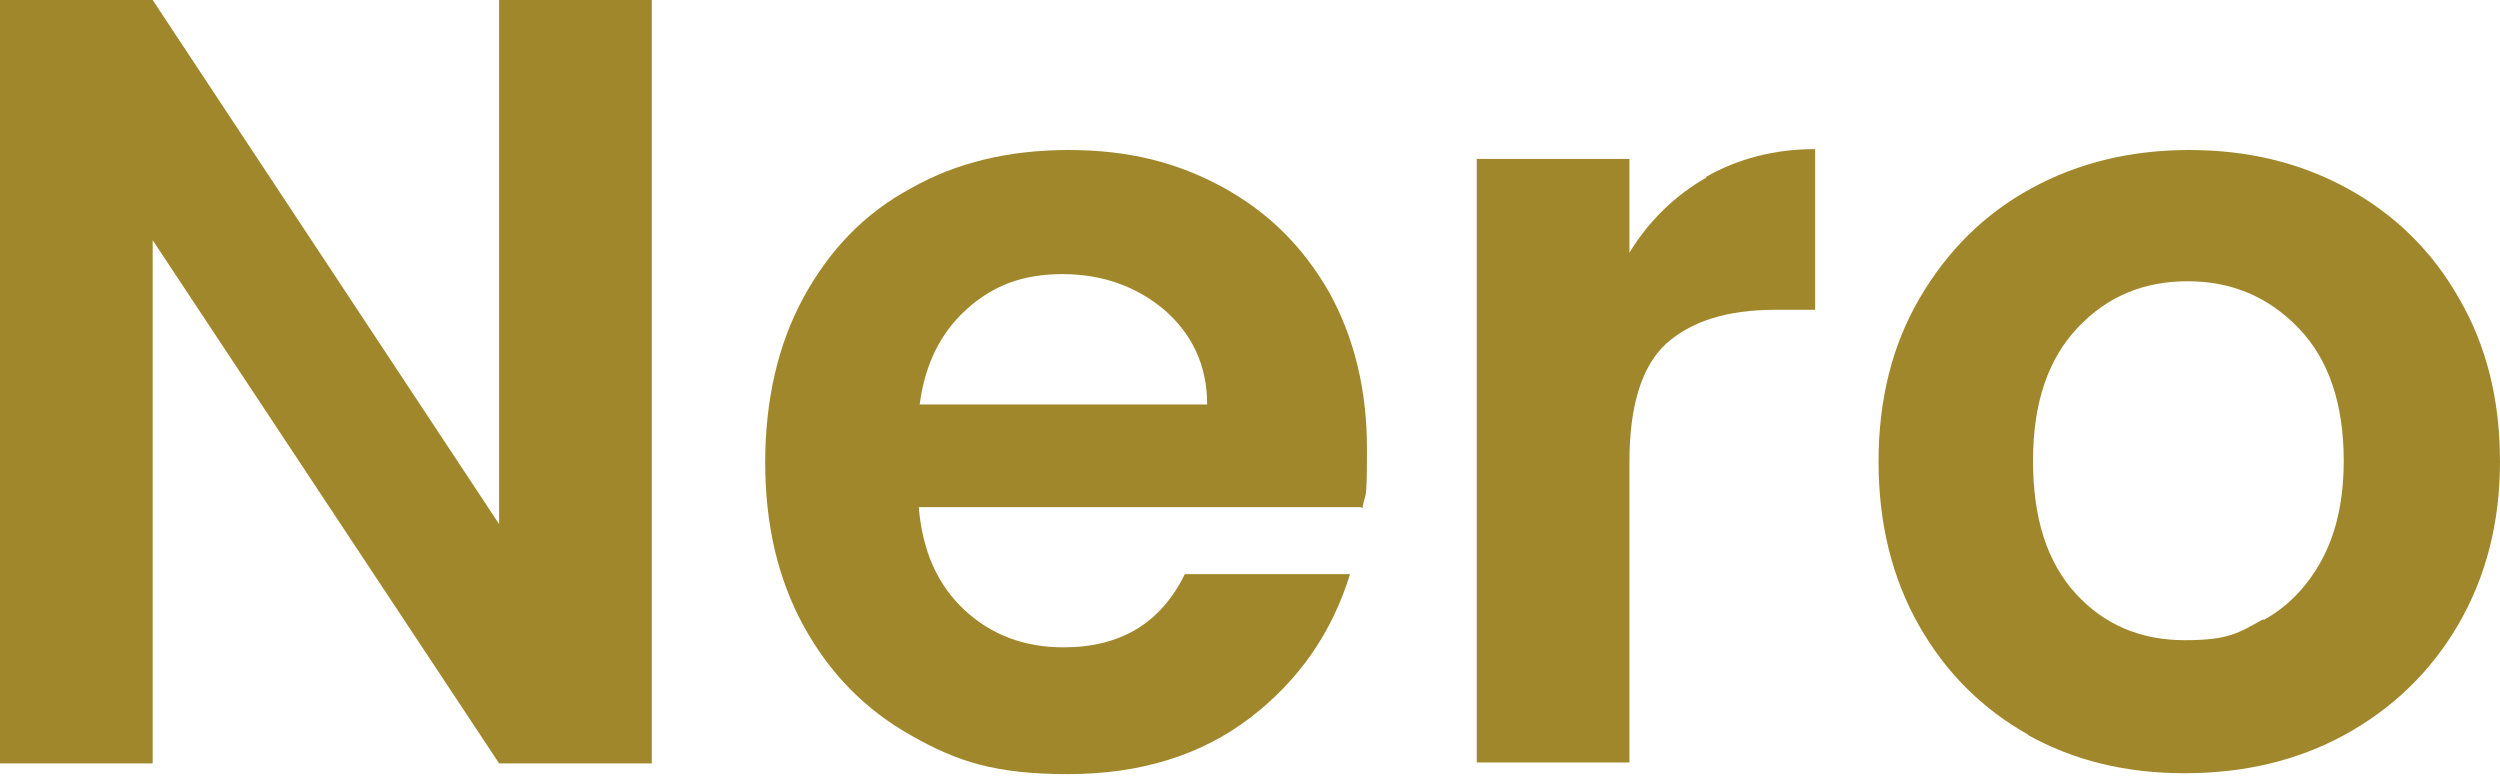 <svg width="280" height="87" viewBox="0 0 280 87" fill="none" xmlns="http://www.w3.org/2000/svg">
<path d="M73 85.5H55.9L17.1 26.9V85.5H0V0H17.1L55.9 58.7V0H73V85.5Z" fill="#A1872B"/>
<path d="M152.403 56.801H102.903C103.303 61.701 105.003 65.501 108.003 68.301C111.003 71.101 114.703 72.501 119.103 72.501C125.503 72.501 130.003 69.801 132.703 64.301H151.203C149.203 70.801 145.503 76.201 140.003 80.401C134.503 84.601 127.703 86.701 119.603 86.701C111.503 86.701 107.203 85.301 102.103 82.401C96.903 79.501 92.903 75.401 90.003 70.101C87.103 64.801 85.703 58.701 85.703 51.801C85.703 44.901 87.103 38.601 90.003 33.301C92.903 28.001 96.803 23.901 102.003 21.101C107.103 18.201 113.003 16.801 119.703 16.801C126.403 16.801 131.903 18.201 137.003 21.001C142.103 23.801 146.003 27.701 148.903 32.801C151.703 37.901 153.103 43.701 153.103 50.301C153.103 56.901 152.903 54.901 152.603 56.901L152.403 56.801ZM135.203 45.301C135.203 40.901 133.503 37.401 130.403 34.701C127.303 32.101 123.503 30.701 119.003 30.701C114.503 30.701 111.203 32.001 108.303 34.601C105.403 37.201 103.603 40.701 103.003 45.301H135.203Z" fill="#A1872B"/>
<path d="M191.098 19.799C194.598 17.799 198.698 16.699 203.298 16.699V34.699H198.798C193.398 34.699 189.398 35.999 186.598 38.499C183.898 40.999 182.498 45.399 182.498 51.699V85.399H165.398V17.799H182.498V28.299C184.698 24.699 187.598 21.899 191.098 19.899V19.799Z" fill="#A1872B"/>
<path d="M227.198 82.301C221.998 79.401 217.898 75.301 214.898 70.001C211.898 64.701 210.398 58.601 210.398 51.701C210.398 44.801 211.898 38.701 214.998 33.401C218.098 28.101 222.198 24.001 227.498 21.101C232.798 18.201 238.698 16.801 245.198 16.801C251.698 16.801 257.598 18.201 262.898 21.101C268.198 24.001 272.398 28.101 275.398 33.401C278.498 38.701 279.998 44.801 279.998 51.701C279.998 58.601 278.398 64.701 275.298 70.001C272.198 75.301 267.898 79.401 262.598 82.301C257.298 85.201 251.298 86.601 244.698 86.601C238.098 86.601 232.298 85.201 227.098 82.301H227.198ZM253.598 69.401C256.298 67.901 258.498 65.601 260.098 62.601C261.698 59.601 262.498 55.901 262.498 51.601C262.498 45.201 260.798 40.201 257.398 36.701C253.998 33.201 249.898 31.501 244.998 31.501C240.098 31.501 235.998 33.201 232.698 36.701C229.398 40.201 227.698 45.101 227.698 51.601C227.698 58.101 229.298 63.001 232.498 66.501C235.698 70.001 239.798 71.701 244.698 71.701C249.598 71.701 250.698 70.901 253.398 69.401H253.598Z" fill="#A1872B"/>
</svg>
